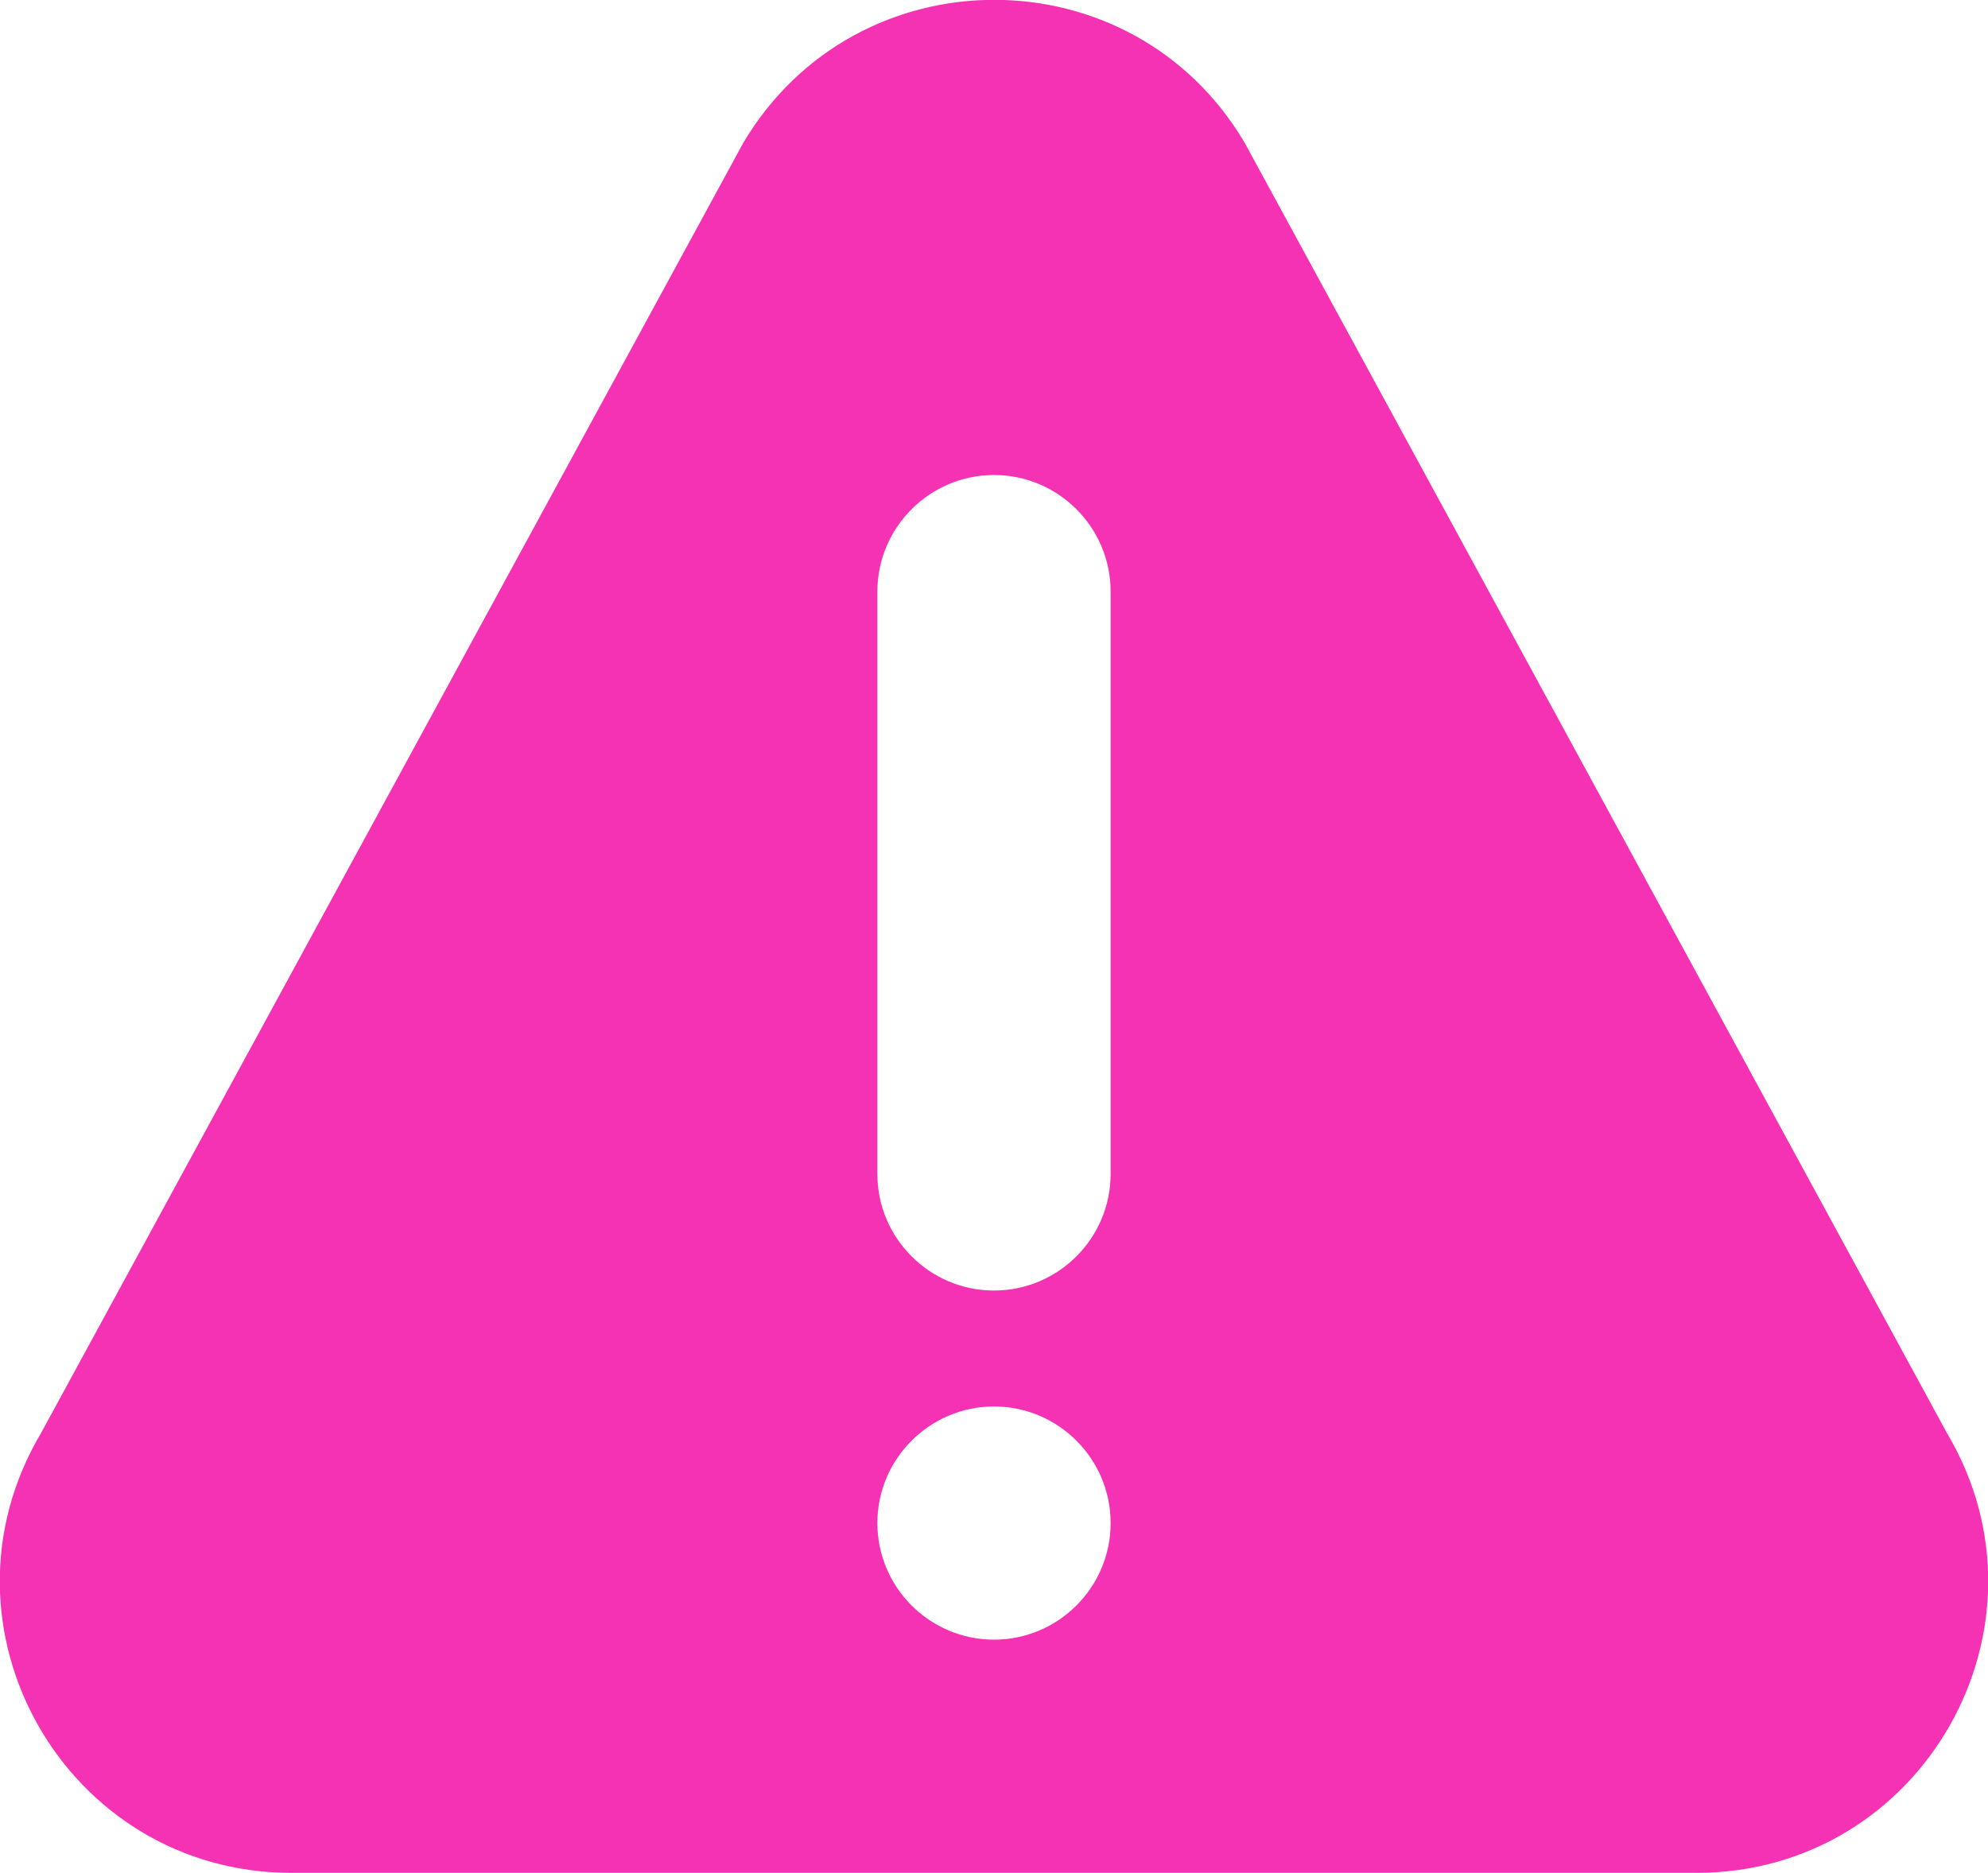 <?xml version="1.0" encoding="UTF-8"?><svg id="_層_1" xmlns="http://www.w3.org/2000/svg" viewBox="0 0 30 28.27"><defs><style>.cls-1{fill:#f532b3;}</style></defs><path class="cls-1" d="M29.38,21.63L18.78,2.15c-1.7-2.87-5.85-2.87-7.56,0L.62,21.63c-1.74,2.93,.37,6.64,3.78,6.64H25.6c3.41,0,5.52-3.71,3.78-6.64Zm-14.38,3.12c-.97,0-1.76-.79-1.76-1.76s.79-1.76,1.76-1.76,1.76,.79,1.76,1.76-.79,1.76-1.76,1.76Zm1.76-7.03c0,.97-.79,1.76-1.76,1.76s-1.76-.79-1.76-1.76V8.93c0-.97,.79-1.76,1.76-1.76s1.76,.79,1.76,1.76v8.79Z"/></svg>